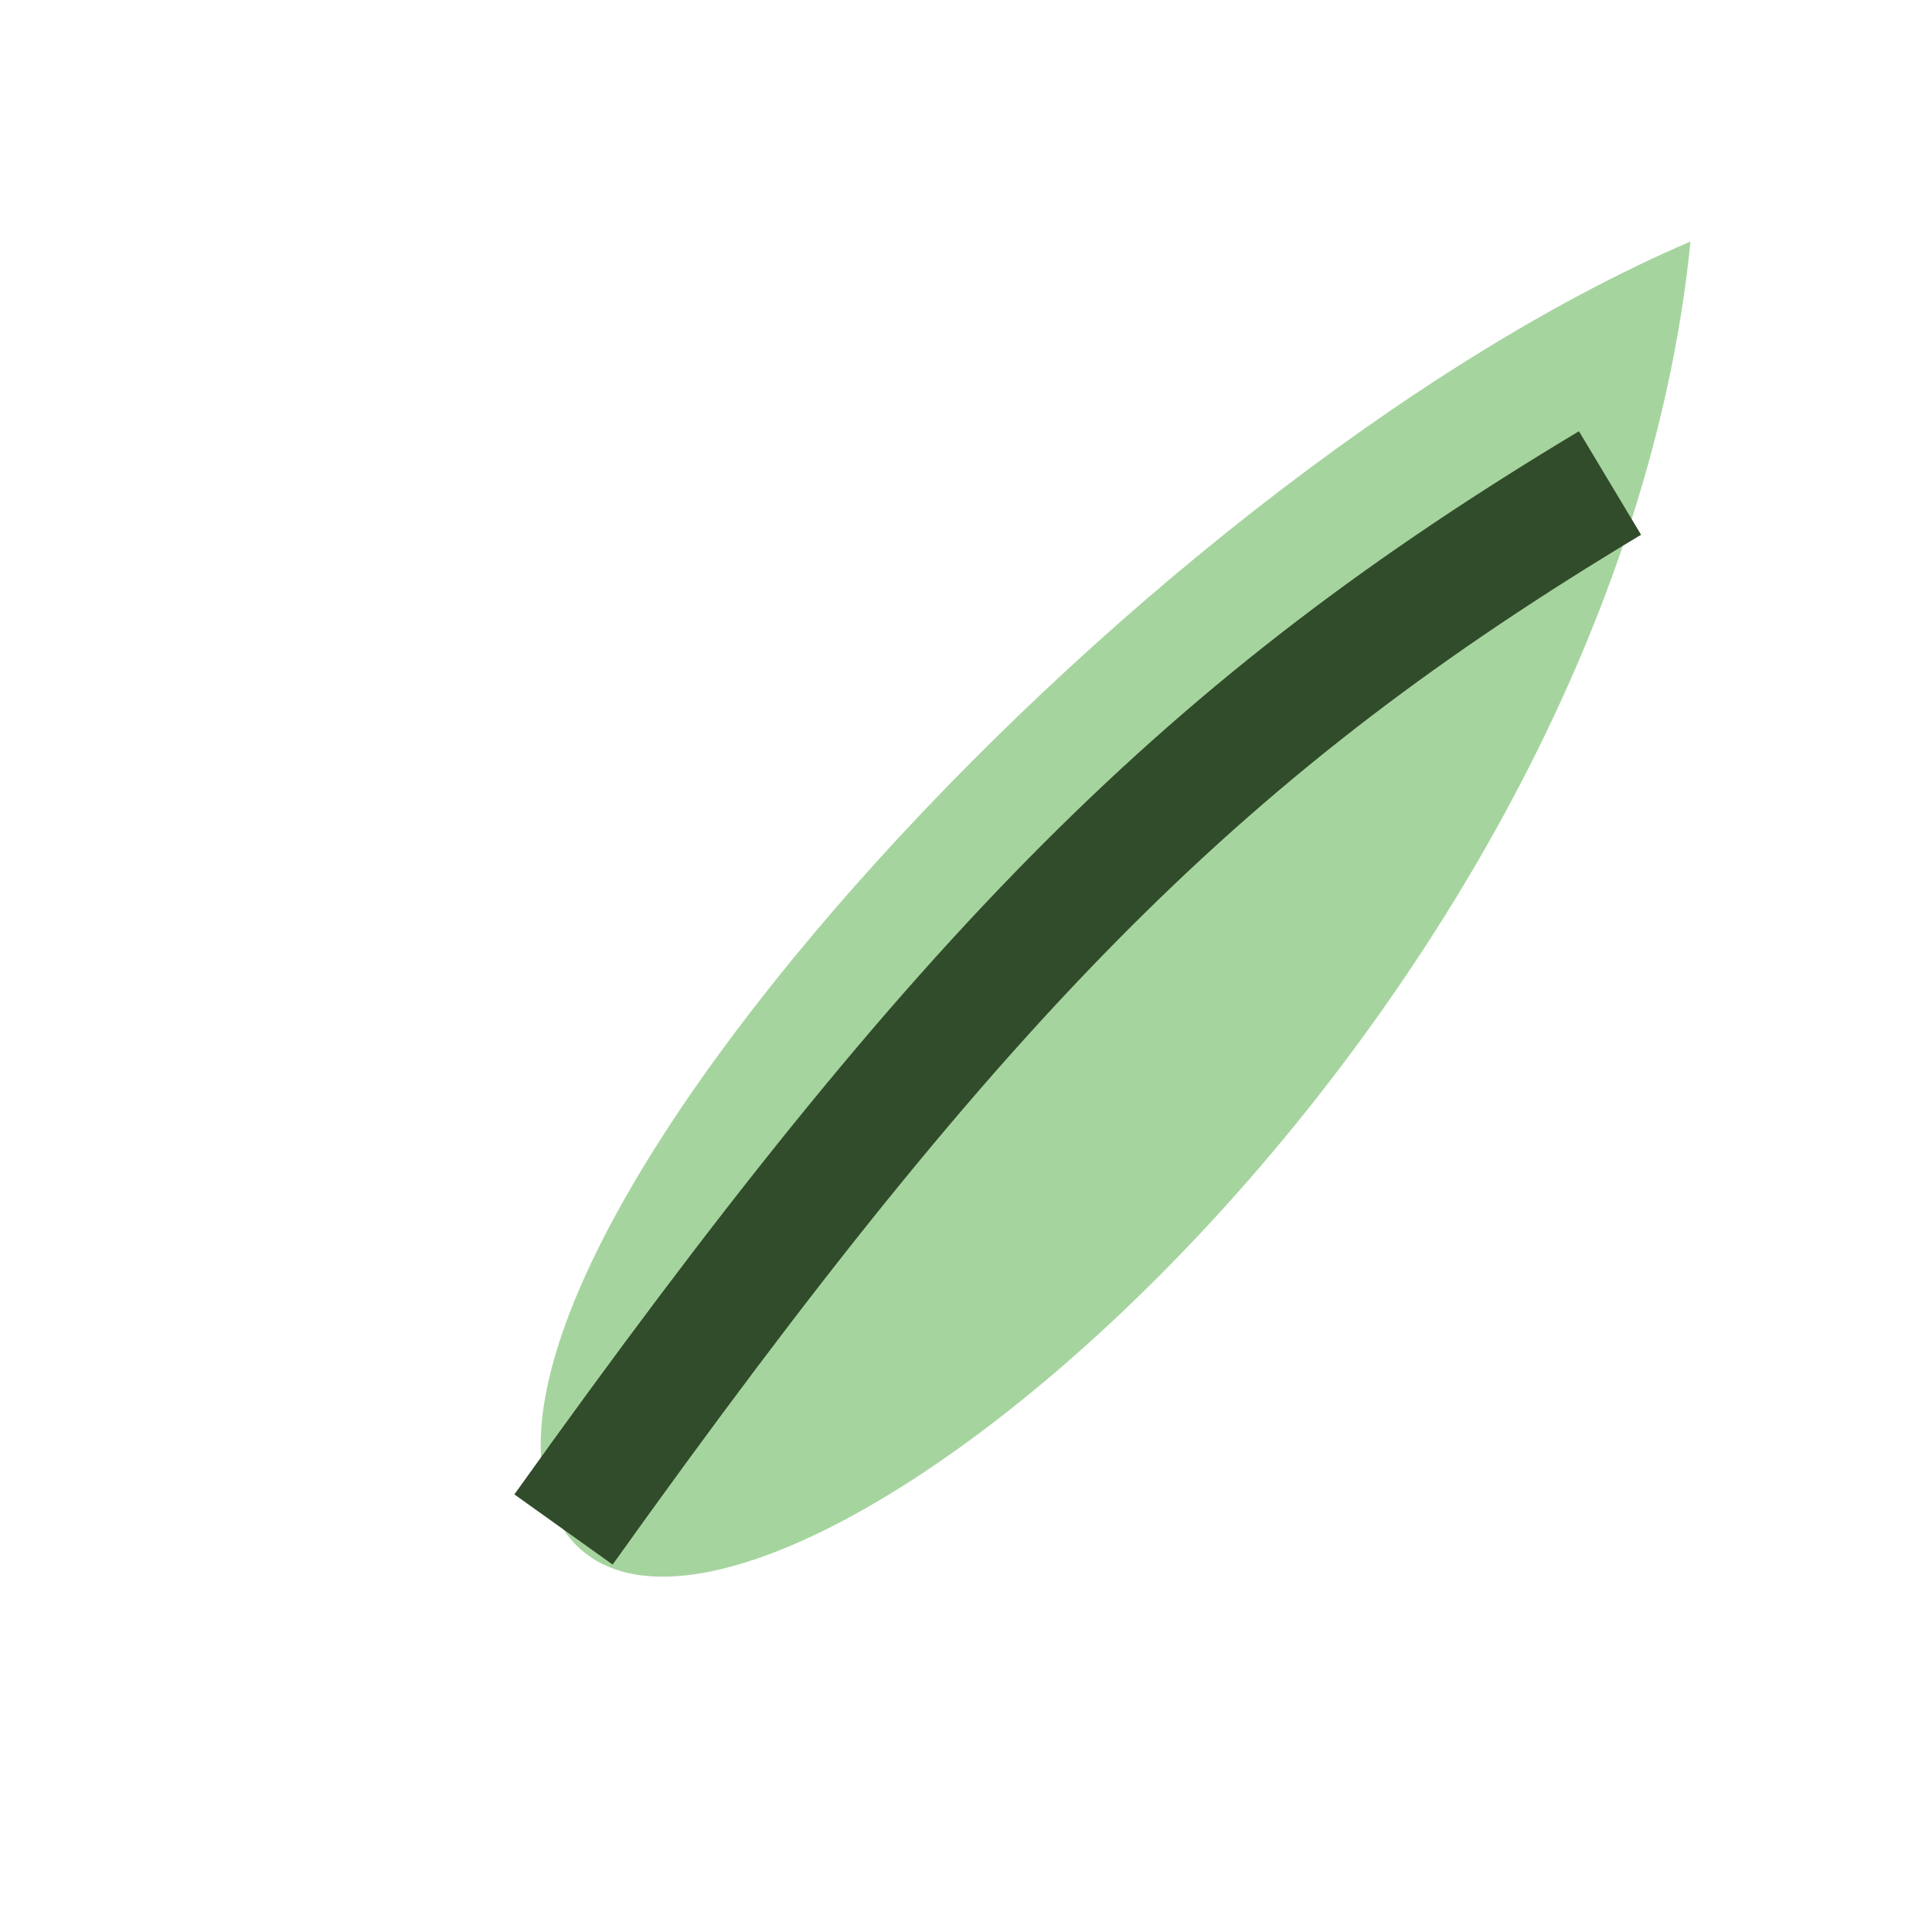 <?xml version="1.0" encoding="UTF-8"?>
<svg xmlns="http://www.w3.org/2000/svg" width="24" height="24" viewBox="0 0 24 24"><path d="M21 3C14 6 5 16 7 19s13-6 14-16z" fill="#A6D49F"/><path d="M7 19c5-7 8-10 13-13" stroke="#314C2B" stroke-width="1.5" fill="none"/></svg>